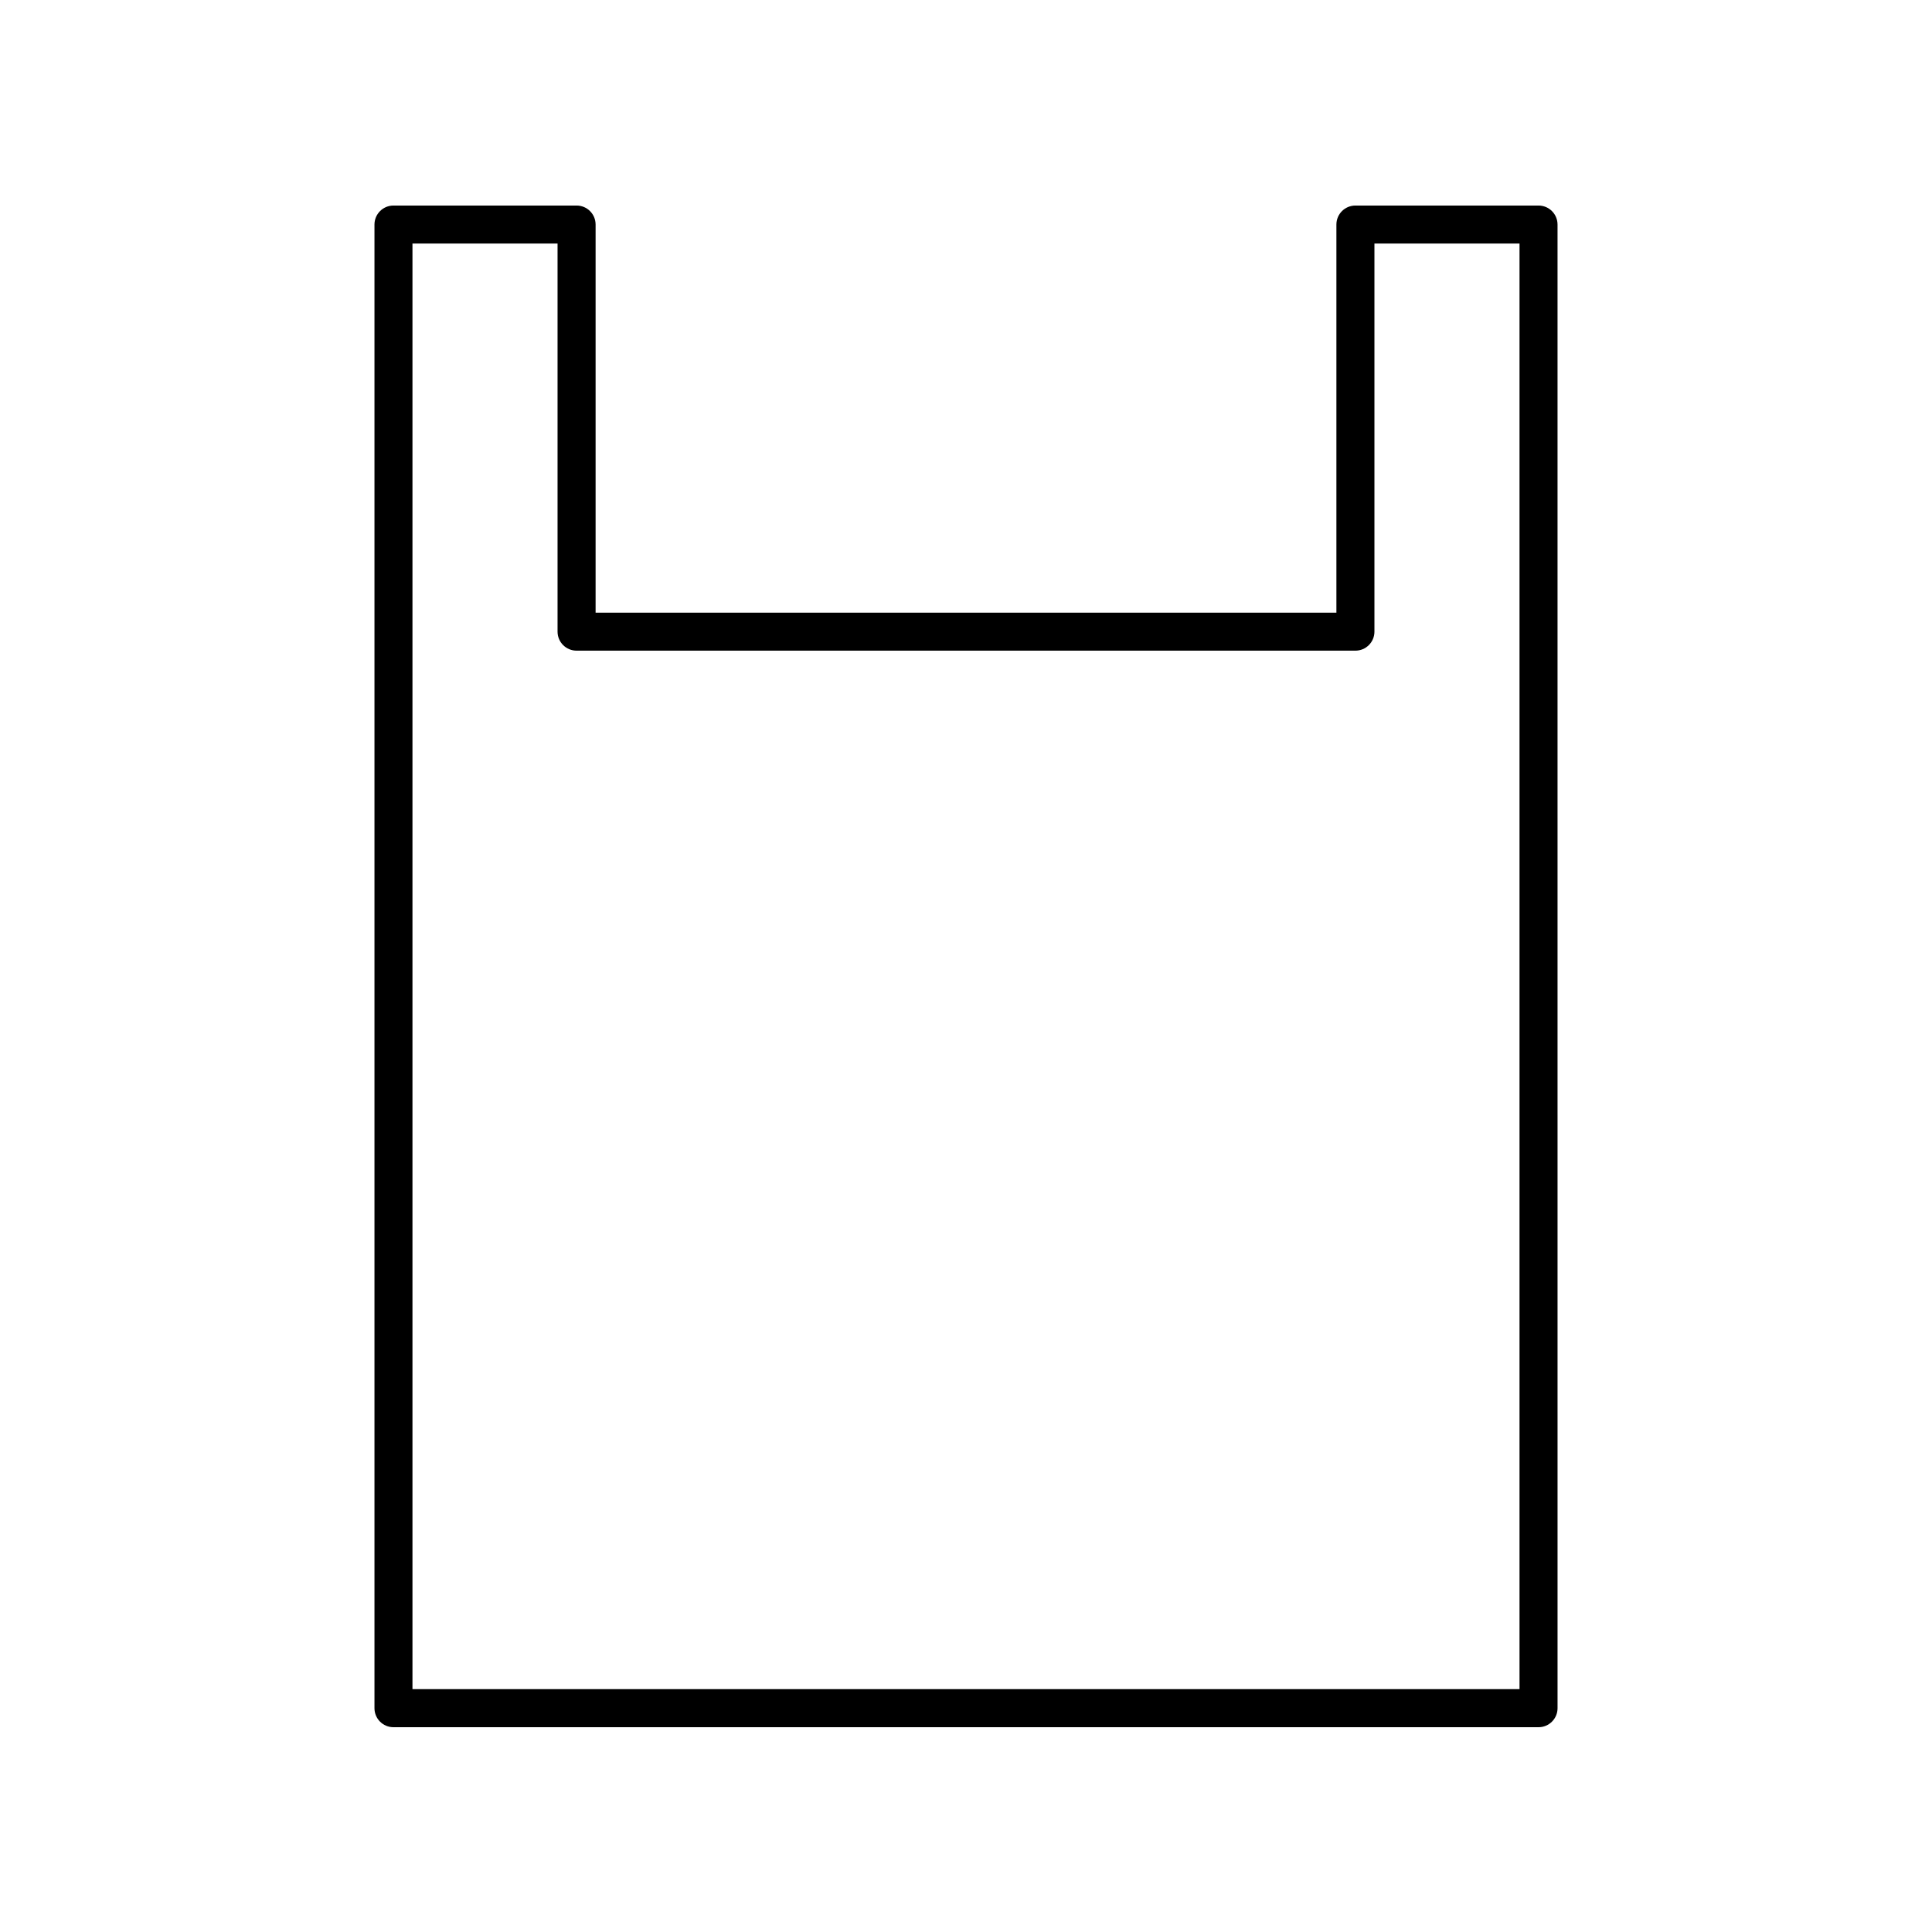 <?xml version="1.0" encoding="UTF-8"?>
<!-- Uploaded to: ICON Repo, www.iconrepo.com, Generator: ICON Repo Mixer Tools -->
<svg fill="#000000" width="800px" height="800px" version="1.1" viewBox="144 144 512 512" xmlns="http://www.w3.org/2000/svg">
 <path d="m296.8 198.47h-48.523c-2.781 0-5.039 2.254-5.039 5.039v393.18c0 2.785 2.254 5.039 5.039 5.039h303.45c2.781 0 5.039-2.254 5.039-5.039l-0.004-393.18c0-2.785-2.254-5.039-5.039-5.039h-48.523c-2.781 0-5.039 2.254-5.039 5.039v102.85h-196.32v-102.85c0-2.785-2.258-5.039-5.039-5.039zm206.4 117.96c2.781 0 5.039-2.254 5.039-5.039v-102.85h38.449v383.1h-293.38v-383.1h38.449v102.85c0 2.785 2.254 5.039 5.039 5.039z"/>
</svg>